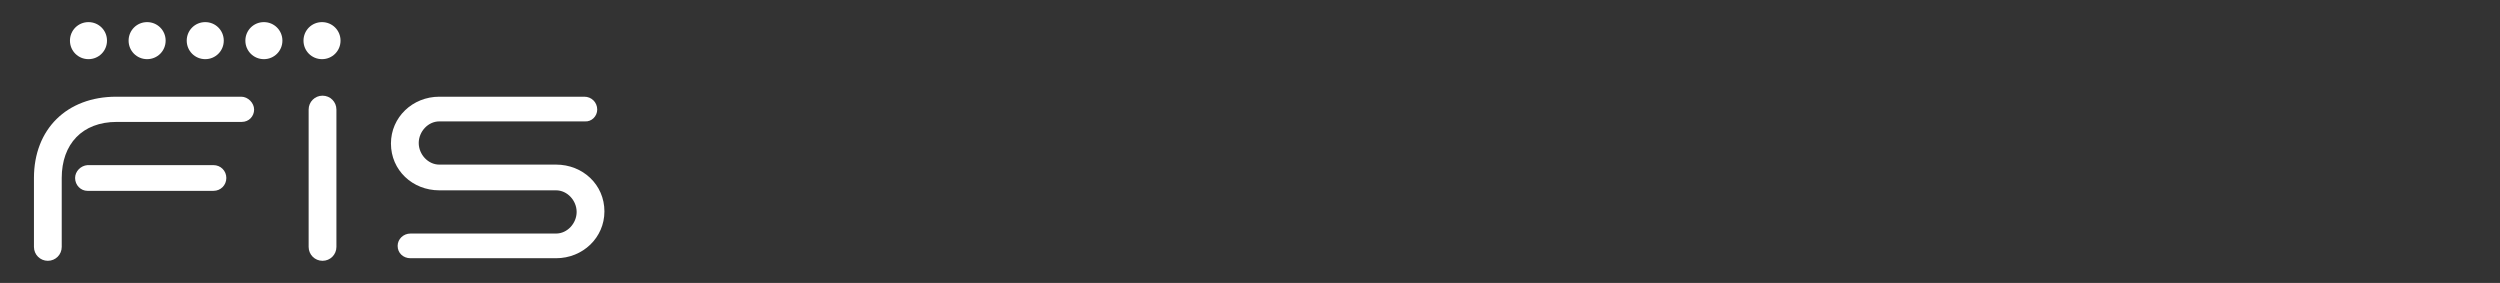 <?xml version="1.0" encoding="utf-8"?>
<!-- Generator: Adobe Illustrator 24.3.0, SVG Export Plug-In . SVG Version: 6.00 Build 0)  -->
<svg version="1.1" id="Layer_1" xmlns:sketch="http://www.bohemiancoding.com/sketch/ns"
	 xmlns="http://www.w3.org/2000/svg" xmlns:xlink="http://www.w3.org/1999/xlink" x="0px" y="0px" viewBox="0 0 486 55"
	 style="enable-background:new 0 0 486 55;" xml:space="preserve">
<rect x="0" y="0" width="486" height="55" fill="#333333" stroke="none"/>
<style type="text/css">
	.st0{fill:#FFFFFF;}
</style>
<g>
	<path class="st0" d="M116.1,21.3c0-1.4-1.1-2.5-2.5-2.5H85.4c-5.2,0-9.4,4-9.4,9.1c0,5.2,4.2,9.1,9.4,9.1h22.7c2.2,0,4,2,4,4.2
		c0,2.2-1.8,4.2-4,4.2H79.8c-1.4,0-2.5,1.1-2.5,2.4c0,1.4,1.1,2.4,2.5,2.4h28.3c5.2,0,9.4-4,9.4-9.1c0-5.2-4.2-9.1-9.4-9.1H85.4
		c-2.2,0-4-2-4-4.2c0-2.2,1.8-4.2,4-4.2h28.3C115,23.7,116.1,22.6,116.1,21.3"/>
	<path class="st0" d="M66.2,7.9c0-2-1.6-3.6-3.6-3.6c-2,0-3.6,1.6-3.6,3.6c0,2,1.6,3.6,3.6,3.6C64.6,11.5,66.2,9.9,66.2,7.9"/>
	<path class="st0" d="M51.3,11.5c-2,0-3.6-1.6-3.6-3.6c0-2,1.6-3.6,3.6-3.6c2,0,3.6,1.6,3.6,3.6C54.9,9.9,53.3,11.5,51.3,11.5"/>
	<path class="st0" d="M39.9,11.5c-2,0-3.6-1.6-3.6-3.6c0-2,1.6-3.6,3.6-3.6c2,0,3.6,1.6,3.6,3.6C43.5,9.9,41.9,11.5,39.9,11.5"/>
	<path class="st0" d="M28.6,11.5c-2,0-3.6-1.6-3.6-3.6c0-2,1.6-3.6,3.6-3.6c2,0,3.6,1.6,3.6,3.6C32.2,9.9,30.6,11.5,28.6,11.5"/>
	<path class="st0" d="M17.2,11.5c-2,0-3.6-1.6-3.6-3.6c0-2,1.6-3.6,3.6-3.6c2,0,3.6,1.6,3.6,3.6C20.8,9.9,19.2,11.5,17.2,11.5"/>
	<path class="st0" d="M46.9,18.8c-0.1,0-0.2,0-0.2,0v0H22.6c-9.6,0-16,6.3-16,15.8V48c0,1.5,1.2,2.7,2.7,2.7c1.5,0,2.7-1.2,2.7-2.7
		V34.6c0-6.6,4-10.9,10.7-10.9h24.1v0c0.1,0,0.1,0,0.2,0c1.4,0,2.4-1.1,2.4-2.4S48.2,18.8,46.9,18.8"/>
	<path class="st0" d="M14.6,34.6c0,1.4,1.1,2.5,2.4,2.5h24.5c1.4,0,2.5-1.1,2.5-2.5c0-1.4-1.1-2.5-2.5-2.5H17
		C15.7,32.2,14.6,33.3,14.6,34.6"/>
	<path class="st0" d="M60,21.3V48c0,1.5,1.2,2.7,2.7,2.7c1.5,0,2.7-1.2,2.7-2.7V21.3c0-1.5-1.2-2.7-2.7-2.7
		C61.2,18.6,60,19.8,60,21.3"/>
</g>
</svg>
